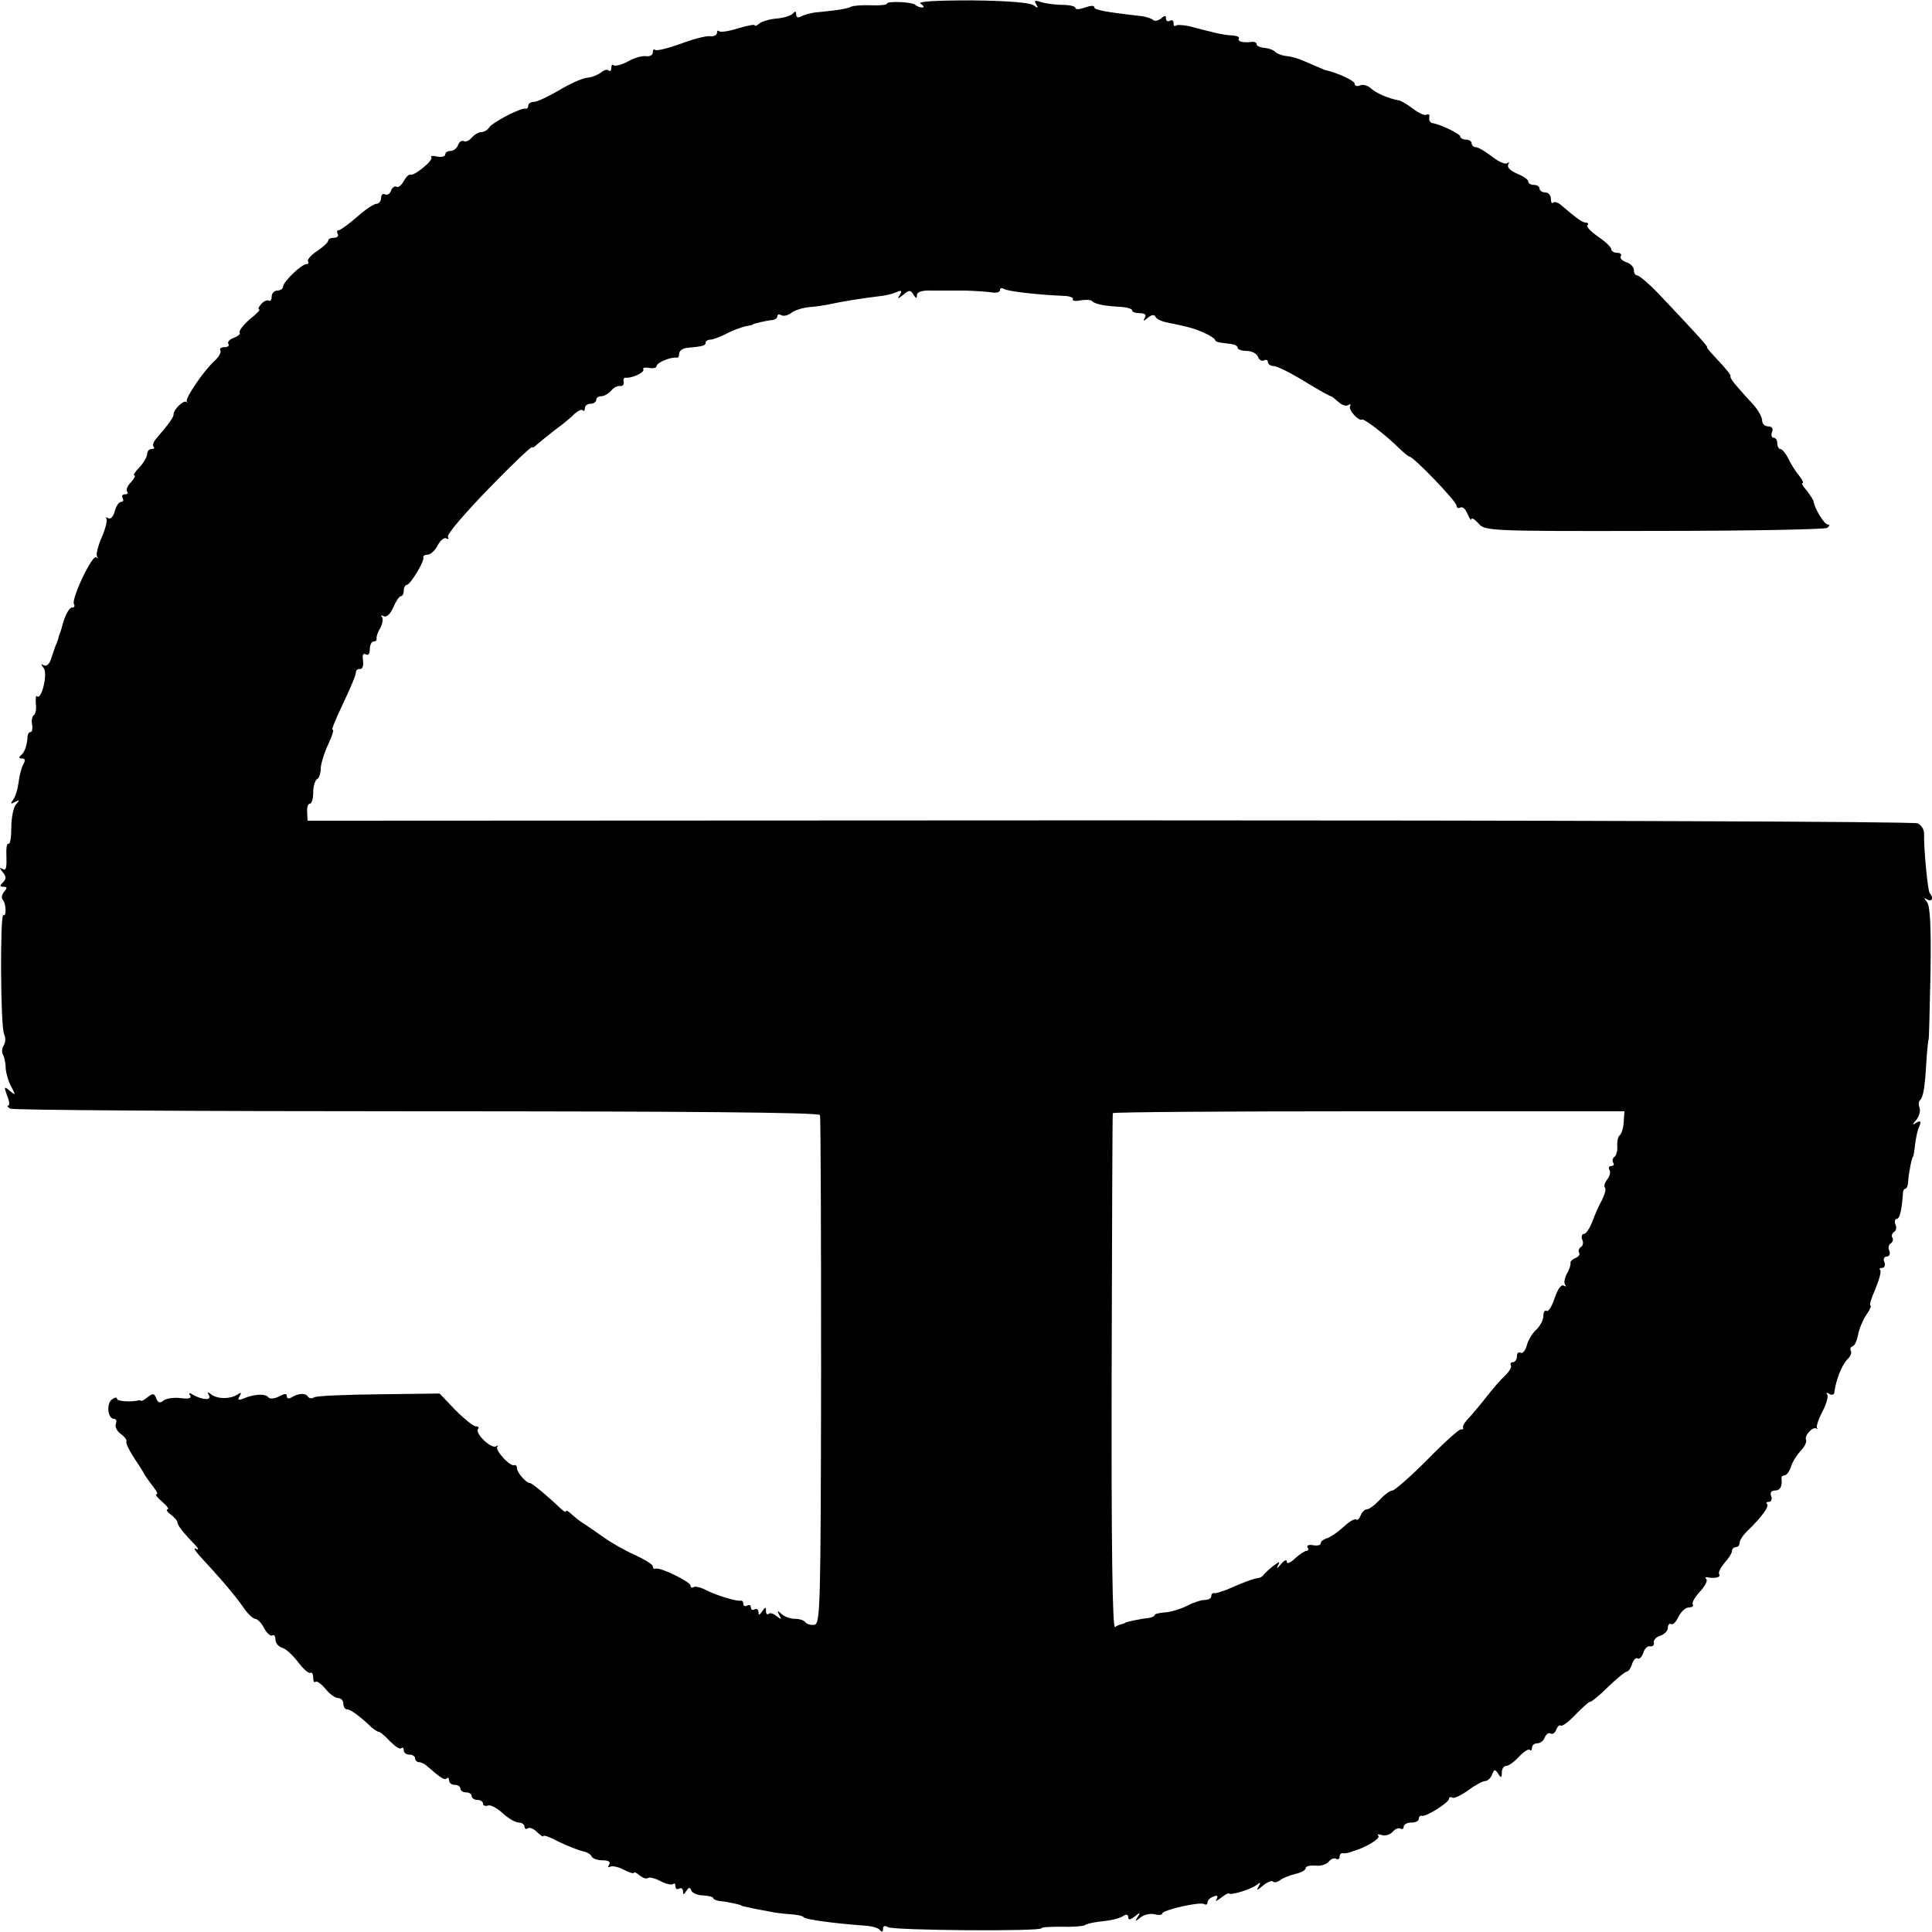 <?xml version="1.0" standalone="no"?>
<!DOCTYPE svg PUBLIC "-//W3C//DTD SVG 20010904//EN"
 "http://www.w3.org/TR/2001/REC-SVG-20010904/DTD/svg10.dtd">
<svg version="1.0" xmlns="http://www.w3.org/2000/svg"
 width="512pt" height="512pt" viewBox="0 0 512 512"
 preserveAspectRatio="xMidYMid meet">
<g transform="translate(0,512) scale(0.1,-0.1)"
fill="#000000" stroke="none">
<path d="M2350 5110 c0 -3 -19 -5 -42 -4 -24 1 -47 -1 -53 -4 -5 -3 -23 -7
-40 -9 -16 -2 -41 -5 -55 -6 -14 -2 -31 -7 -38 -11 -7 -4 -12 -2 -12 6 0 8 -3
9 -8 3 -4 -6 -23 -12 -42 -14 -19 -1 -41 -8 -47 -13 -7 -6 -13 -8 -13 -5 0 3
-20 -1 -44 -8 -24 -8 -47 -11 -50 -8 -3 4 -6 1 -6 -4 0 -6 -8 -10 -17 -9 -9 2
-45 -7 -79 -20 -34 -12 -65 -20 -68 -16 -3 3 -6 0 -6 -7 0 -7 -8 -11 -17 -10
-10 2 -32 -4 -49 -14 -17 -9 -34 -13 -38 -10 -3 4 -6 0 -6 -7 0 -7 -3 -10 -7
-7 -3 4 -12 2 -20 -5 -8 -6 -24 -13 -37 -14 -12 -1 -46 -16 -74 -33 -29 -17
-59 -31 -67 -31 -8 0 -15 -4 -15 -10 0 -5 -3 -9 -7 -8 -13 3 -87 -36 -96 -49
-4 -7 -14 -13 -21 -13 -8 0 -19 -7 -26 -15 -7 -8 -16 -12 -21 -9 -5 3 -12 -2
-15 -10 -3 -9 -12 -16 -20 -16 -8 0 -14 -4 -14 -9 0 -6 -10 -8 -21 -6 -12 3
-19 2 -16 -2 7 -7 -44 -49 -55 -46 -4 2 -12 -6 -18 -17 -6 -11 -15 -18 -19
-15 -5 3 -12 -2 -15 -11 -3 -8 -10 -12 -16 -9 -5 3 -10 -1 -10 -9 0 -9 -6 -16
-12 -16 -7 0 -31 -16 -52 -35 -22 -19 -44 -35 -48 -35 -5 0 -6 -4 -3 -10 3 -5
-1 -10 -9 -10 -9 0 -16 -3 -16 -7 0 -5 -13 -17 -29 -28 -16 -10 -27 -23 -25
-27 3 -4 1 -8 -4 -8 -13 0 -62 -47 -62 -60 0 -5 -7 -10 -15 -10 -8 0 -15 -7
-15 -16 0 -8 -3 -13 -7 -11 -5 3 -14 -1 -21 -9 -7 -8 -9 -14 -5 -14 4 0 -7
-12 -25 -26 -17 -15 -29 -30 -27 -35 3 -4 -4 -10 -15 -14 -11 -4 -18 -11 -15
-16 4 -5 -1 -9 -10 -9 -9 0 -14 -4 -11 -9 3 -4 -4 -17 -15 -27 -29 -26 -79
-100 -74 -108 3 -3 2 -4 -1 -1 -8 5 -34 -20 -34 -33 0 -8 -9 -21 -49 -68 -5
-7 -7 -15 -4 -18 4 -3 1 -6 -5 -6 -7 0 -12 -6 -12 -13 0 -7 -9 -23 -20 -35
-12 -12 -18 -22 -14 -22 4 0 0 -8 -9 -18 -10 -10 -14 -22 -10 -25 3 -4 1 -7
-6 -7 -7 0 -9 -4 -6 -10 3 -5 2 -10 -4 -10 -6 0 -13 -11 -17 -25 -4 -15 -11
-22 -18 -18 -6 3 -8 3 -4 -1 3 -4 -2 -26 -12 -49 -10 -23 -16 -46 -13 -52 4
-5 2 -6 -2 -2 -10 9 -67 -111 -59 -124 3 -5 1 -9 -5 -9 -8 0 -20 -23 -27 -52
-1 -5 -3 -10 -4 -13 -1 -3 -4 -9 -5 -15 -1 -5 -4 -12 -5 -15 -3 -6 -5 -12 -15
-42 -4 -13 -12 -20 -19 -16 -8 5 -8 3 0 -8 11 -14 -6 -86 -18 -74 -3 3 -4 -6
-3 -20 2 -14 -1 -27 -5 -30 -5 -3 -7 -14 -5 -25 2 -11 0 -20 -4 -20 -4 0 -8
-6 -8 -12 -1 -23 -8 -43 -18 -50 -6 -5 -5 -8 3 -8 9 0 10 -5 3 -17 -5 -10 -10
-31 -12 -48 -2 -16 -8 -36 -14 -44 -8 -12 -7 -13 5 -6 12 6 13 5 3 -6 -7 -7
-13 -35 -13 -62 0 -26 -3 -46 -8 -43 -4 2 -6 -13 -5 -35 1 -28 -1 -38 -10 -32
-9 5 -9 3 0 -8 10 -12 10 -18 1 -27 -9 -9 -9 -12 1 -12 10 0 11 -3 2 -13 -6
-8 -8 -17 -4 -21 9 -9 11 -46 2 -41 -9 6 -8 -296 2 -316 4 -8 4 -21 -1 -29 -5
-8 -6 -19 -2 -25 3 -5 7 -21 7 -35 1 -14 7 -36 15 -50 12 -23 12 -24 -4 -11
-15 13 -16 12 -7 -13 6 -14 7 -26 3 -26 -4 0 -2 -4 5 -8 6 -4 491 -7 1077 -7
712 0 1067 -3 1069 -10 2 -5 3 -311 3 -679 -1 -629 -2 -669 -18 -672 -10 -1
-20 2 -24 7 -3 5 -15 9 -28 9 -12 0 -28 6 -35 13 -11 10 -12 9 -6 -3 7 -12 6
-13 -7 -3 -8 7 -18 10 -21 6 -4 -3 -7 0 -7 8 0 11 -2 11 -10 -1 -7 -11 -10
-11 -10 -2 0 7 -5 10 -10 7 -6 -3 -10 -1 -10 5 0 6 -4 8 -10 5 -5 -3 -10 -1
-10 4 0 6 -3 10 -7 9 -12 -2 -64 14 -92 28 -13 7 -28 11 -33 8 -4 -3 -8 -1 -8
4 0 10 -80 49 -92 45 -5 -2 -8 1 -8 6 0 5 -21 18 -47 30 -27 12 -64 33 -83 47
-19 13 -43 30 -54 37 -10 6 -25 18 -32 25 -8 7 -14 11 -14 7 0 -4 -6 0 -14 7
-32 31 -76 68 -82 68 -10 0 -34 28 -34 39 0 6 -3 10 -8 8 -11 -3 -51 40 -44
49 4 4 2 4 -4 1 -13 -7 -57 36 -47 46 3 4 1 7 -6 7 -6 0 -30 19 -54 43 l-42
44 -160 -2 c-89 -1 -166 -4 -172 -8 -7 -4 -14 -3 -17 2 -7 10 -25 9 -43 -2 -8
-5 -13 -3 -13 3 0 8 -6 7 -21 -1 -12 -6 -24 -7 -28 -2 -7 10 -37 9 -65 -3 -15
-6 -17 -4 -11 6 6 10 4 11 -6 4 -20 -12 -51 -12 -68 0 -11 8 -13 8 -7 -2 8
-14 -19 -12 -43 2 -9 6 -12 5 -7 -2 4 -8 -4 -10 -26 -7 -18 2 -38 -1 -45 -7
-9 -7 -14 -6 -19 6 -5 14 -9 14 -22 4 -8 -7 -17 -12 -19 -10 -1 1 -4 2 -5 1
-18 -5 -58 -3 -58 4 0 5 -6 4 -14 -2 -15 -13 -10 -51 6 -51 6 0 8 -6 5 -13 -3
-8 3 -20 13 -27 11 -8 17 -17 15 -20 -2 -4 6 -21 18 -40 12 -18 27 -41 32 -51
6 -9 17 -24 24 -33 7 -9 10 -16 6 -16 -5 0 2 -9 15 -20 13 -11 19 -20 14 -20
-5 0 -1 -7 9 -14 10 -8 18 -17 17 -20 0 -7 13 -25 45 -58 11 -11 13 -17 5 -13
-8 5 -5 -2 7 -16 55 -59 95 -106 116 -136 12 -18 27 -33 33 -33 6 0 17 -11 24
-25 7 -13 17 -22 22 -19 4 3 8 -2 8 -11 0 -9 8 -19 18 -22 9 -2 28 -19 42 -38
14 -18 28 -31 33 -28 4 2 7 -4 7 -13 0 -10 3 -14 6 -11 4 3 15 -5 26 -18 11
-14 26 -25 34 -25 8 0 14 -7 14 -15 0 -8 4 -15 10 -15 9 0 35 -19 65 -48 8 -6
16 -12 20 -12 3 0 16 -11 29 -25 13 -13 26 -22 29 -18 4 3 7 1 7 -5 0 -7 7
-12 15 -12 8 0 15 -4 15 -10 0 -5 5 -10 11 -10 6 0 17 -6 24 -13 34 -30 43
-35 49 -30 3 4 6 1 6 -5 0 -7 7 -12 15 -12 8 0 15 -4 15 -10 0 -5 7 -10 15
-10 8 0 15 -4 15 -10 0 -5 7 -10 15 -10 8 0 15 -4 15 -10 0 -5 6 -7 13 -5 6 3
24 -6 39 -20 15 -14 34 -25 43 -25 8 0 15 -5 15 -11 0 -5 4 -8 9 -4 5 3 17 -2
25 -11 9 -8 16 -13 16 -10 0 4 19 -3 41 -15 23 -11 51 -22 63 -25 11 -2 22 -8
24 -14 2 -5 15 -10 28 -10 17 0 23 -4 18 -12 -4 -6 -3 -8 3 -5 5 3 21 0 36 -8
15 -8 27 -11 27 -8 0 3 7 0 15 -7 9 -7 18 -10 22 -7 3 3 18 0 33 -8 15 -8 30
-11 34 -8 3 4 6 1 6 -6 0 -7 5 -9 10 -6 5 3 10 0 10 -7 0 -10 2 -10 9 1 6 10
10 10 13 1 2 -6 16 -13 31 -13 15 -1 27 -4 27 -7 0 -3 8 -7 18 -8 21 -2 57
-10 57 -12 0 -1 9 -3 20 -5 11 -3 34 -7 50 -10 17 -4 44 -7 60 -8 17 -1 32 -4
35 -8 5 -6 79 -16 160 -22 19 -1 38 -6 42 -12 5 -6 8 -5 8 3 0 8 5 10 13 5 13
-9 407 -12 407 -3 0 3 24 4 52 4 29 -1 57 1 63 4 5 4 21 7 35 9 38 4 54 8 68
16 7 5 12 3 12 -4 0 -8 5 -7 17 2 15 12 16 12 8 -1 -8 -13 -7 -13 8 -1 9 7 26
11 37 8 11 -3 20 -2 20 2 0 9 100 32 111 25 5 -3 9 -1 9 4 0 6 7 13 16 16 10
4 13 2 8 -7 -5 -7 0 -5 11 3 10 8 20 14 22 12 6 -5 58 11 72 22 12 9 13 8 6
-4 -6 -11 -3 -10 12 3 11 9 23 14 26 11 4 -4 12 -2 19 3 7 6 25 13 41 17 15 3
27 10 27 15 0 5 11 8 25 7 14 -2 30 3 36 10 6 8 15 11 20 8 5 -3 9 0 9 5 0 6
3 10 8 10 4 -1 10 0 15 1 4 1 10 3 15 5 32 9 71 33 65 40 -5 4 0 5 9 2 9 -3
22 1 28 8 7 8 16 12 21 9 5 -3 9 0 9 5 0 6 9 11 20 11 11 0 20 4 20 10 0 5 3
9 8 8 10 -4 72 35 72 45 0 4 4 6 9 3 4 -3 23 6 41 19 19 14 39 25 46 25 6 0
15 8 18 17 6 15 8 15 16 3 8 -13 10 -12 10 3 0 9 5 17 11 17 7 0 22 11 34 24
13 14 26 22 29 19 3 -4 6 -1 6 5 0 7 6 12 14 12 8 0 17 7 20 16 3 8 10 13 15
10 5 -3 12 1 15 10 4 9 9 14 12 11 4 -3 21 10 39 29 18 18 35 34 39 34 4 0 26
18 48 40 23 22 45 40 49 40 4 0 11 9 14 20 4 11 10 18 15 15 5 -3 11 4 15 15
3 11 12 19 18 17 7 -1 11 3 10 10 -2 6 6 15 17 18 11 4 20 13 20 21 0 8 4 13
9 10 4 -3 13 6 19 19 7 14 19 25 27 25 9 0 14 4 11 8 -3 5 6 20 19 34 13 14
21 29 17 33 -4 4 -2 6 3 5 20 -4 36 0 31 8 -3 5 4 18 14 30 11 12 20 26 20 32
0 5 5 10 10 10 6 0 10 5 10 11 0 7 10 22 23 34 36 35 56 63 50 69 -4 3 -1 6 5
6 6 0 9 7 6 15 -4 9 0 15 10 15 14 0 20 12 17 33 0 4 3 7 8 7 5 0 13 10 17 22
3 12 15 31 25 42 11 11 18 25 15 31 -4 12 19 36 28 29 3 -2 4 -1 1 2 -2 4 4
23 15 44 11 21 16 41 12 45 -4 5 -1 5 6 1 6 -4 13 -2 13 3 4 33 20 74 35 89 8
7 12 17 9 22 -3 5 -1 10 4 12 6 1 12 15 15 30 2 14 12 38 21 52 10 14 15 26
12 26 -4 0 2 20 13 44 10 24 16 47 13 50 -4 3 -1 6 5 6 6 0 9 7 6 15 -4 8 -1
15 6 15 7 0 10 7 7 15 -4 8 -2 17 4 20 5 4 7 10 4 15 -3 5 -1 11 4 15 6 3 8
12 4 20 -3 8 -1 15 4 15 7 0 13 22 16 68 0 6 3 12 7 12 3 0 7 10 7 23 2 22 10
62 13 62 1 0 3 14 5 30 2 17 6 39 11 49 6 15 4 17 -7 11 -12 -8 -12 -6 0 8 7
9 11 23 8 31 -3 8 -3 17 1 20 9 9 13 33 17 101 2 33 5 60 6 60 1 0 3 79 5 175
2 124 -1 179 -9 189 -9 12 -9 13 1 7 12 -7 17 5 6 17 -5 5 -16 115 -15 159 0
10 -8 22 -17 26 -9 5 -973 8 -2142 8 l-2125 -1 -1 22 c-1 13 2 23 7 23 5 0 9
13 9 29 0 17 5 33 10 36 6 3 10 16 10 28 0 12 9 41 20 65 11 23 16 41 11 38
-4 -3 8 27 27 67 19 40 35 77 35 84 0 7 5 11 11 10 6 -1 10 9 8 22 -2 15 0 21
7 17 7 -4 11 1 11 13 0 12 5 21 10 21 6 0 9 3 8 8 -1 4 3 17 10 28 6 12 8 25
4 29 -4 5 -2 5 5 2 7 -4 17 5 25 23 7 16 16 30 20 30 5 0 8 7 8 15 0 8 4 15 8
15 9 0 47 62 44 73 -1 4 4 7 11 7 8 0 20 11 27 25 7 13 18 22 23 18 6 -3 7 -1
4 4 -4 6 45 63 108 128 63 65 115 114 115 110 0 -3 6 0 13 7 8 7 29 24 47 38
19 14 42 32 51 42 10 9 20 14 23 11 3 -4 6 -1 6 5 0 7 7 12 15 12 8 0 15 5 15
10 0 6 6 10 14 10 7 0 19 7 26 15 6 8 17 13 23 12 7 -1 11 4 10 10 -2 7 0 13
5 12 16 -2 51 14 47 22 -3 4 4 6 15 4 11 -2 20 0 20 5 0 9 39 25 53 22 4 -1 7
4 7 11 0 7 9 14 20 15 43 4 50 6 50 14 0 4 6 8 13 8 6 0 25 7 41 15 16 9 39
17 50 20 12 2 21 4 21 5 0 2 38 11 53 12 6 1 12 5 12 10 0 5 5 6 10 3 6 -4 17
-1 26 5 8 7 29 14 47 16 17 1 43 5 57 8 26 6 87 16 130 21 14 1 34 6 44 10 15
7 17 5 11 -6 -8 -12 -6 -12 9 0 15 13 19 13 27 0 6 -10 9 -11 9 -1 0 8 13 13
38 12 20 0 60 0 89 0 29 -1 61 -3 72 -5 12 -2 21 1 21 6 0 6 5 7 11 3 11 -6
85 -15 156 -18 17 0 29 -5 26 -9 -2 -4 7 -6 20 -3 14 2 28 2 31 -2 8 -8 33
-13 74 -15 17 -1 32 -5 32 -9 0 -5 9 -8 21 -8 13 0 18 -4 13 -12 -6 -10 -4
-10 8 0 10 8 17 9 20 3 1 -5 14 -12 28 -15 59 -12 74 -16 101 -28 16 -7 29
-16 29 -19 0 -3 7 -6 15 -7 8 -1 22 -3 30 -4 8 -1 15 -5 15 -10 0 -4 11 -8 24
-8 13 0 27 -7 30 -16 3 -8 10 -12 16 -9 5 3 10 1 10 -4 0 -6 7 -11 15 -11 9 0
45 -18 81 -40 36 -22 68 -40 71 -40 2 0 11 -7 20 -15 8 -8 19 -12 25 -9 6 4 9
3 6 -2 -6 -9 22 -41 32 -36 5 3 59 -38 97 -75 13 -13 26 -23 28 -23 11 0 125
-119 125 -130 0 -6 5 -8 10 -5 6 3 14 -4 19 -17 6 -13 10 -19 10 -14 1 5 9 0
19 -11 17 -20 27 -21 464 -20 246 0 453 4 460 8 7 5 8 9 2 9 -10 0 -36 44 -38
62 -1 4 -9 16 -18 28 -10 11 -15 20 -11 20 3 0 0 8 -8 18 -8 9 -21 29 -29 45
-7 15 -17 27 -22 27 -4 0 -8 7 -8 15 0 8 -4 15 -10 15 -5 0 -7 7 -4 15 4 9 0
15 -10 15 -9 0 -16 7 -16 15 0 9 -10 27 -22 41 -13 14 -33 36 -44 49 -12 13
-20 26 -18 28 2 2 -12 20 -31 40 -20 21 -34 37 -31 37 4 0 -36 44 -130 143
-25 26 -50 47 -55 47 -5 0 -9 6 -9 14 0 8 -9 18 -20 21 -11 4 -18 11 -15 16 4
5 -1 9 -9 9 -9 0 -16 4 -16 10 0 5 -16 20 -35 33 -19 13 -32 27 -28 30 3 4 2
7 -4 7 -9 0 -22 9 -69 49 -7 5 -15 7 -18 4 -3 -4 -6 1 -6 10 0 10 -7 17 -15
17 -8 0 -15 5 -15 10 0 6 -7 10 -15 10 -8 0 -15 4 -15 9 0 5 -13 14 -30 21
-17 7 -27 17 -23 24 3 6 3 8 -2 4 -5 -5 -23 3 -41 17 -18 14 -37 25 -43 25 -6
0 -11 5 -11 10 0 6 -7 10 -15 10 -8 0 -15 4 -15 8 0 7 -53 33 -75 36 -5 1 -9
8 -7 15 1 7 -2 10 -7 7 -5 -3 -21 4 -35 15 -15 11 -32 22 -39 23 -28 5 -62 20
-74 32 -8 7 -20 11 -28 8 -8 -4 -15 -2 -15 4 0 8 -42 28 -80 37 -3 1 -18 8
-35 15 -37 16 -45 19 -70 22 -11 2 -23 7 -26 11 -3 4 -16 9 -27 10 -12 1 -22
5 -22 10 0 4 -6 7 -12 6 -24 -3 -39 1 -35 9 3 4 -5 7 -16 8 -12 0 -33 4 -47 7
-14 4 -42 10 -62 16 -20 5 -39 6 -42 3 -4 -3 -6 0 -6 7 0 7 -4 9 -10 6 -5 -3
-10 -1 -10 6 0 8 -3 9 -13 0 -8 -6 -17 -8 -21 -4 -4 4 -17 8 -29 10 -105 12
-127 17 -127 24 0 5 -11 4 -25 -1 -14 -5 -25 -6 -25 -1 0 4 -15 8 -32 8 -18 0
-44 3 -57 7 -18 6 -22 5 -15 -5 6 -11 5 -12 -7 -3 -9 7 -69 12 -164 13 -99 0
-145 -3 -135 -9 8 -5 10 -10 4 -10 -6 0 -14 3 -18 7 -8 8 -76 11 -76 3z m1953
-2964 c-1 -16 -6 -32 -11 -35 -4 -3 -7 -16 -6 -29 1 -12 -3 -25 -8 -28 -4 -3
-6 -10 -3 -15 4 -5 1 -9 -5 -9 -6 0 -8 -5 -5 -10 4 -6 1 -18 -6 -26 -6 -8 -9
-17 -6 -21 4 -3 0 -18 -7 -32 -8 -14 -20 -41 -26 -58 -7 -18 -17 -33 -22 -33
-6 0 -8 -7 -5 -15 4 -8 2 -17 -4 -20 -5 -4 -7 -10 -4 -15 3 -4 -2 -11 -10 -14
-8 -3 -14 -9 -13 -13 1 -4 -3 -18 -10 -29 -6 -12 -8 -25 -4 -29 4 -5 2 -5 -4
-2 -7 4 -16 -10 -24 -33 -7 -22 -17 -37 -21 -34 -5 3 -9 -3 -9 -14 0 -10 -9
-27 -19 -36 -11 -10 -22 -29 -25 -42 -4 -14 -11 -22 -16 -19 -6 3 -10 -1 -10
-9 0 -9 -5 -16 -11 -16 -5 0 -8 -4 -5 -8 3 -5 -5 -18 -17 -29 -12 -11 -33 -36
-47 -54 -14 -18 -34 -42 -45 -54 -11 -11 -19 -23 -18 -27 2 -5 0 -7 -5 -6 -4
2 -44 -34 -89 -80 -45 -45 -87 -82 -93 -82 -6 0 -21 -11 -34 -25 -13 -14 -28
-25 -34 -25 -5 0 -13 -7 -16 -16 -4 -9 -9 -14 -12 -11 -4 3 -18 -5 -33 -19
-14 -13 -34 -27 -43 -30 -10 -3 -18 -9 -18 -14 0 -5 -9 -7 -20 -5 -11 2 -18 0
-15 -6 4 -5 2 -9 -3 -9 -4 0 -18 -9 -30 -20 -13 -12 -22 -16 -22 -8 0 6 -7 3
-16 -8 -8 -10 -12 -12 -8 -4 7 13 6 13 -12 0 -10 -8 -22 -19 -25 -23 -3 -5
-10 -9 -15 -9 -10 -1 -36 -10 -81 -30 -16 -6 -31 -11 -35 -10 -5 1 -8 -3 -8
-8 0 -6 -8 -10 -17 -10 -10 0 -31 -7 -48 -16 -16 -8 -42 -16 -57 -17 -15 -1
-28 -4 -28 -7 0 -3 -8 -7 -17 -8 -21 -2 -57 -10 -60 -12 -2 -2 -6 -3 -10 -4
-5 -1 -13 -4 -18 -8 -7 -4 -10 219 -9 675 1 375 2 684 3 687 0 3 306 5 679 5
l677 0 -2 -29z"/>
</g>
</svg>
